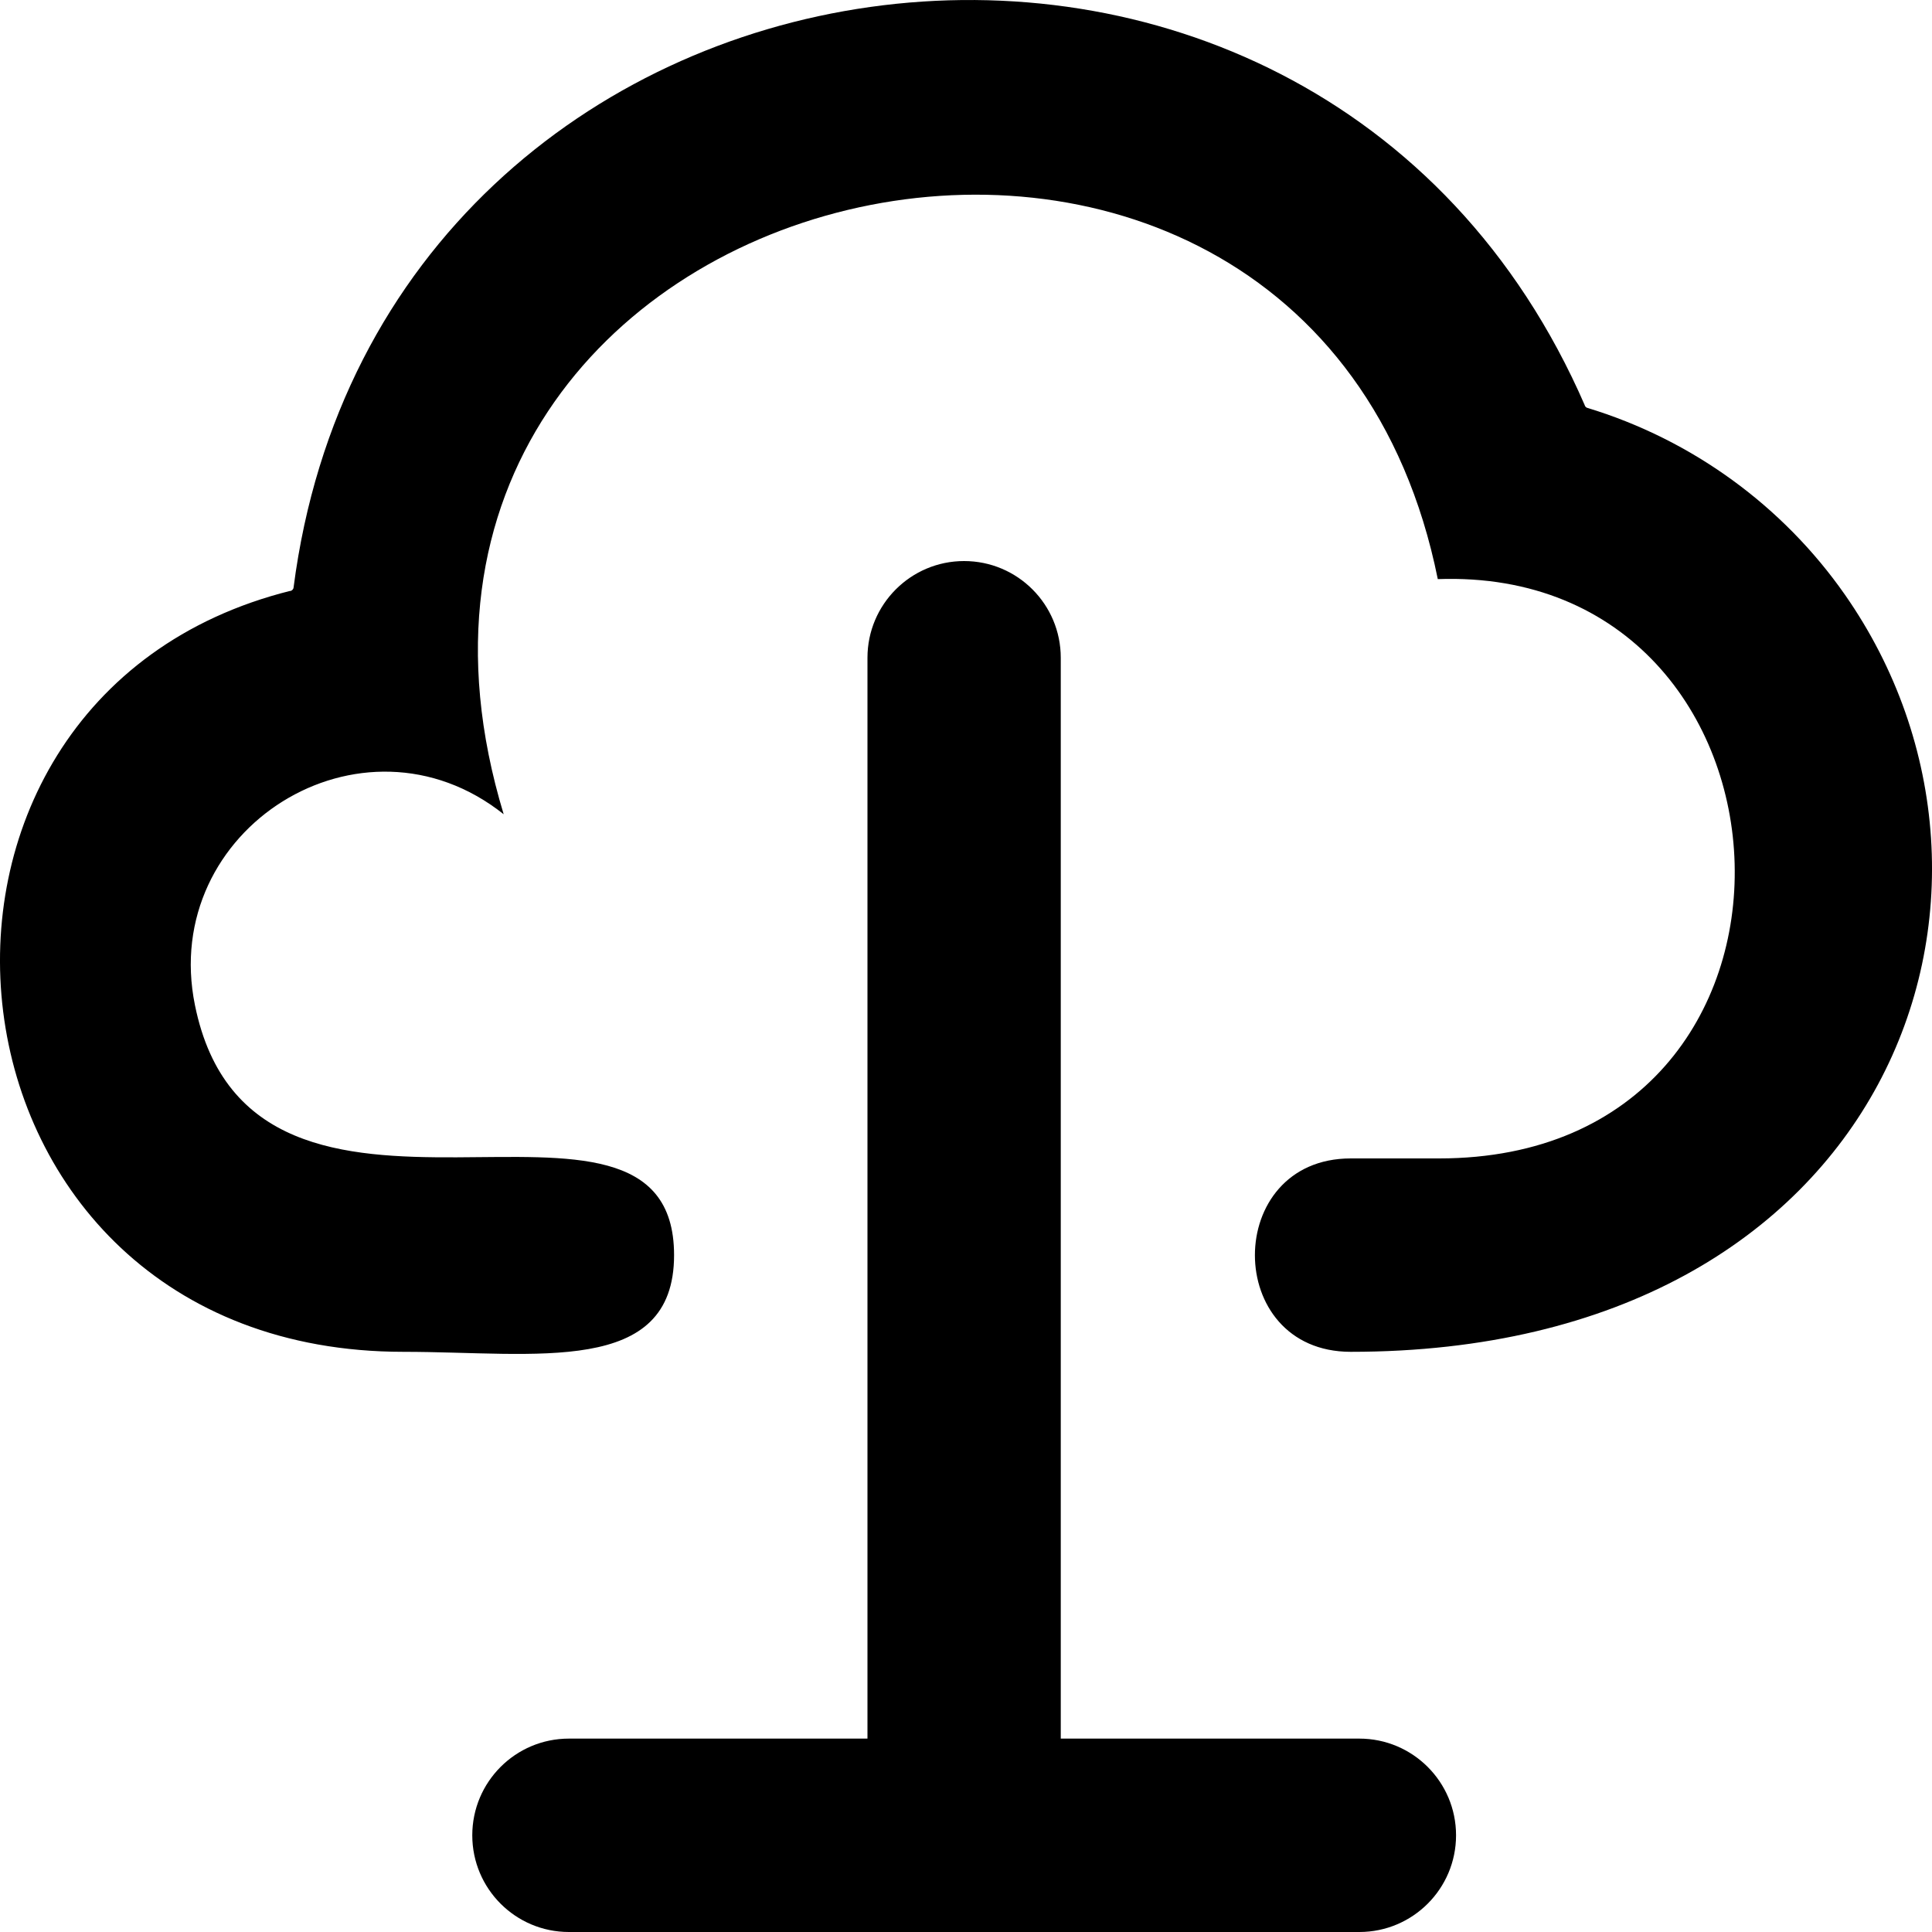 <?xml version="1.0" encoding="UTF-8" standalone="no"?>
<!-- Скачано с сайта svg4.ru / Downloaded from svg4.ru -->
<svg width="800px" height="800px" viewBox="0 0 20 20" version="1.1" xmlns="http://www.w3.org/2000/svg" xmlns:xlink="http://www.w3.org/1999/xlink">
    
    <title>cloud_connection [#1075]</title>
    <desc>Created with Sketch.</desc>
    <defs>

</defs>
    <g id="Page-1" stroke="none" stroke-width="1" fill="none" fill-rule="evenodd">
        <g id="Dribbble-Light-Preview" transform="translate(-180, -3439)" fill="#000000">
            <g id="icons" transform="translate(56, 160)">
                <path d="M143.097,3285.154 C142.459,3284.242 141.522,3283.553 140.431,3283.222 C140.408,3283.215 140.402,3283.188 140.408,3283.201 C137.59,3276.705 127.946,3278.06 127.039,3285.082 C127.035,3285.121 126.98,3285.123 127.011,3285.115 C122.512,3286.234 123.18,3292.994 128.177,3292.994 C129.549,3292.994 130.978,3293.252 130.978,3291.993 C130.978,3289.762 126.623,3292.387 126.018,3289.405 C125.647,3287.584 127.745,3286.261 129.214,3287.429 C127.166,3280.678 137.535,3278.309 138.884,3284.995 C142.825,3284.854 143.133,3290.992 138.897,3290.992 L137.983,3290.992 C136.661,3290.992 136.659,3292.994 137.983,3292.994 C143.575,3292.994 145.243,3288.223 143.097,3285.154 M139.073,3297.999 C139.073,3298.552 138.624,3299 138.072,3299 L129.889,3299 C129.337,3299 128.889,3298.552 128.889,3297.999 C128.889,3297.446 129.337,3296.998 129.889,3296.998 L132.98,3296.998 L132.98,3285.809 C132.98,3285.257 133.428,3284.808 133.98,3284.808 C134.534,3284.808 134.981,3285.257 134.981,3285.809 L134.981,3296.998 L138.072,3296.998 C138.624,3296.998 139.073,3297.446 139.073,3297.999" id="cloud_connection-[#1075]">

</path>
            </g>
        </g>
    </g>
</svg>
